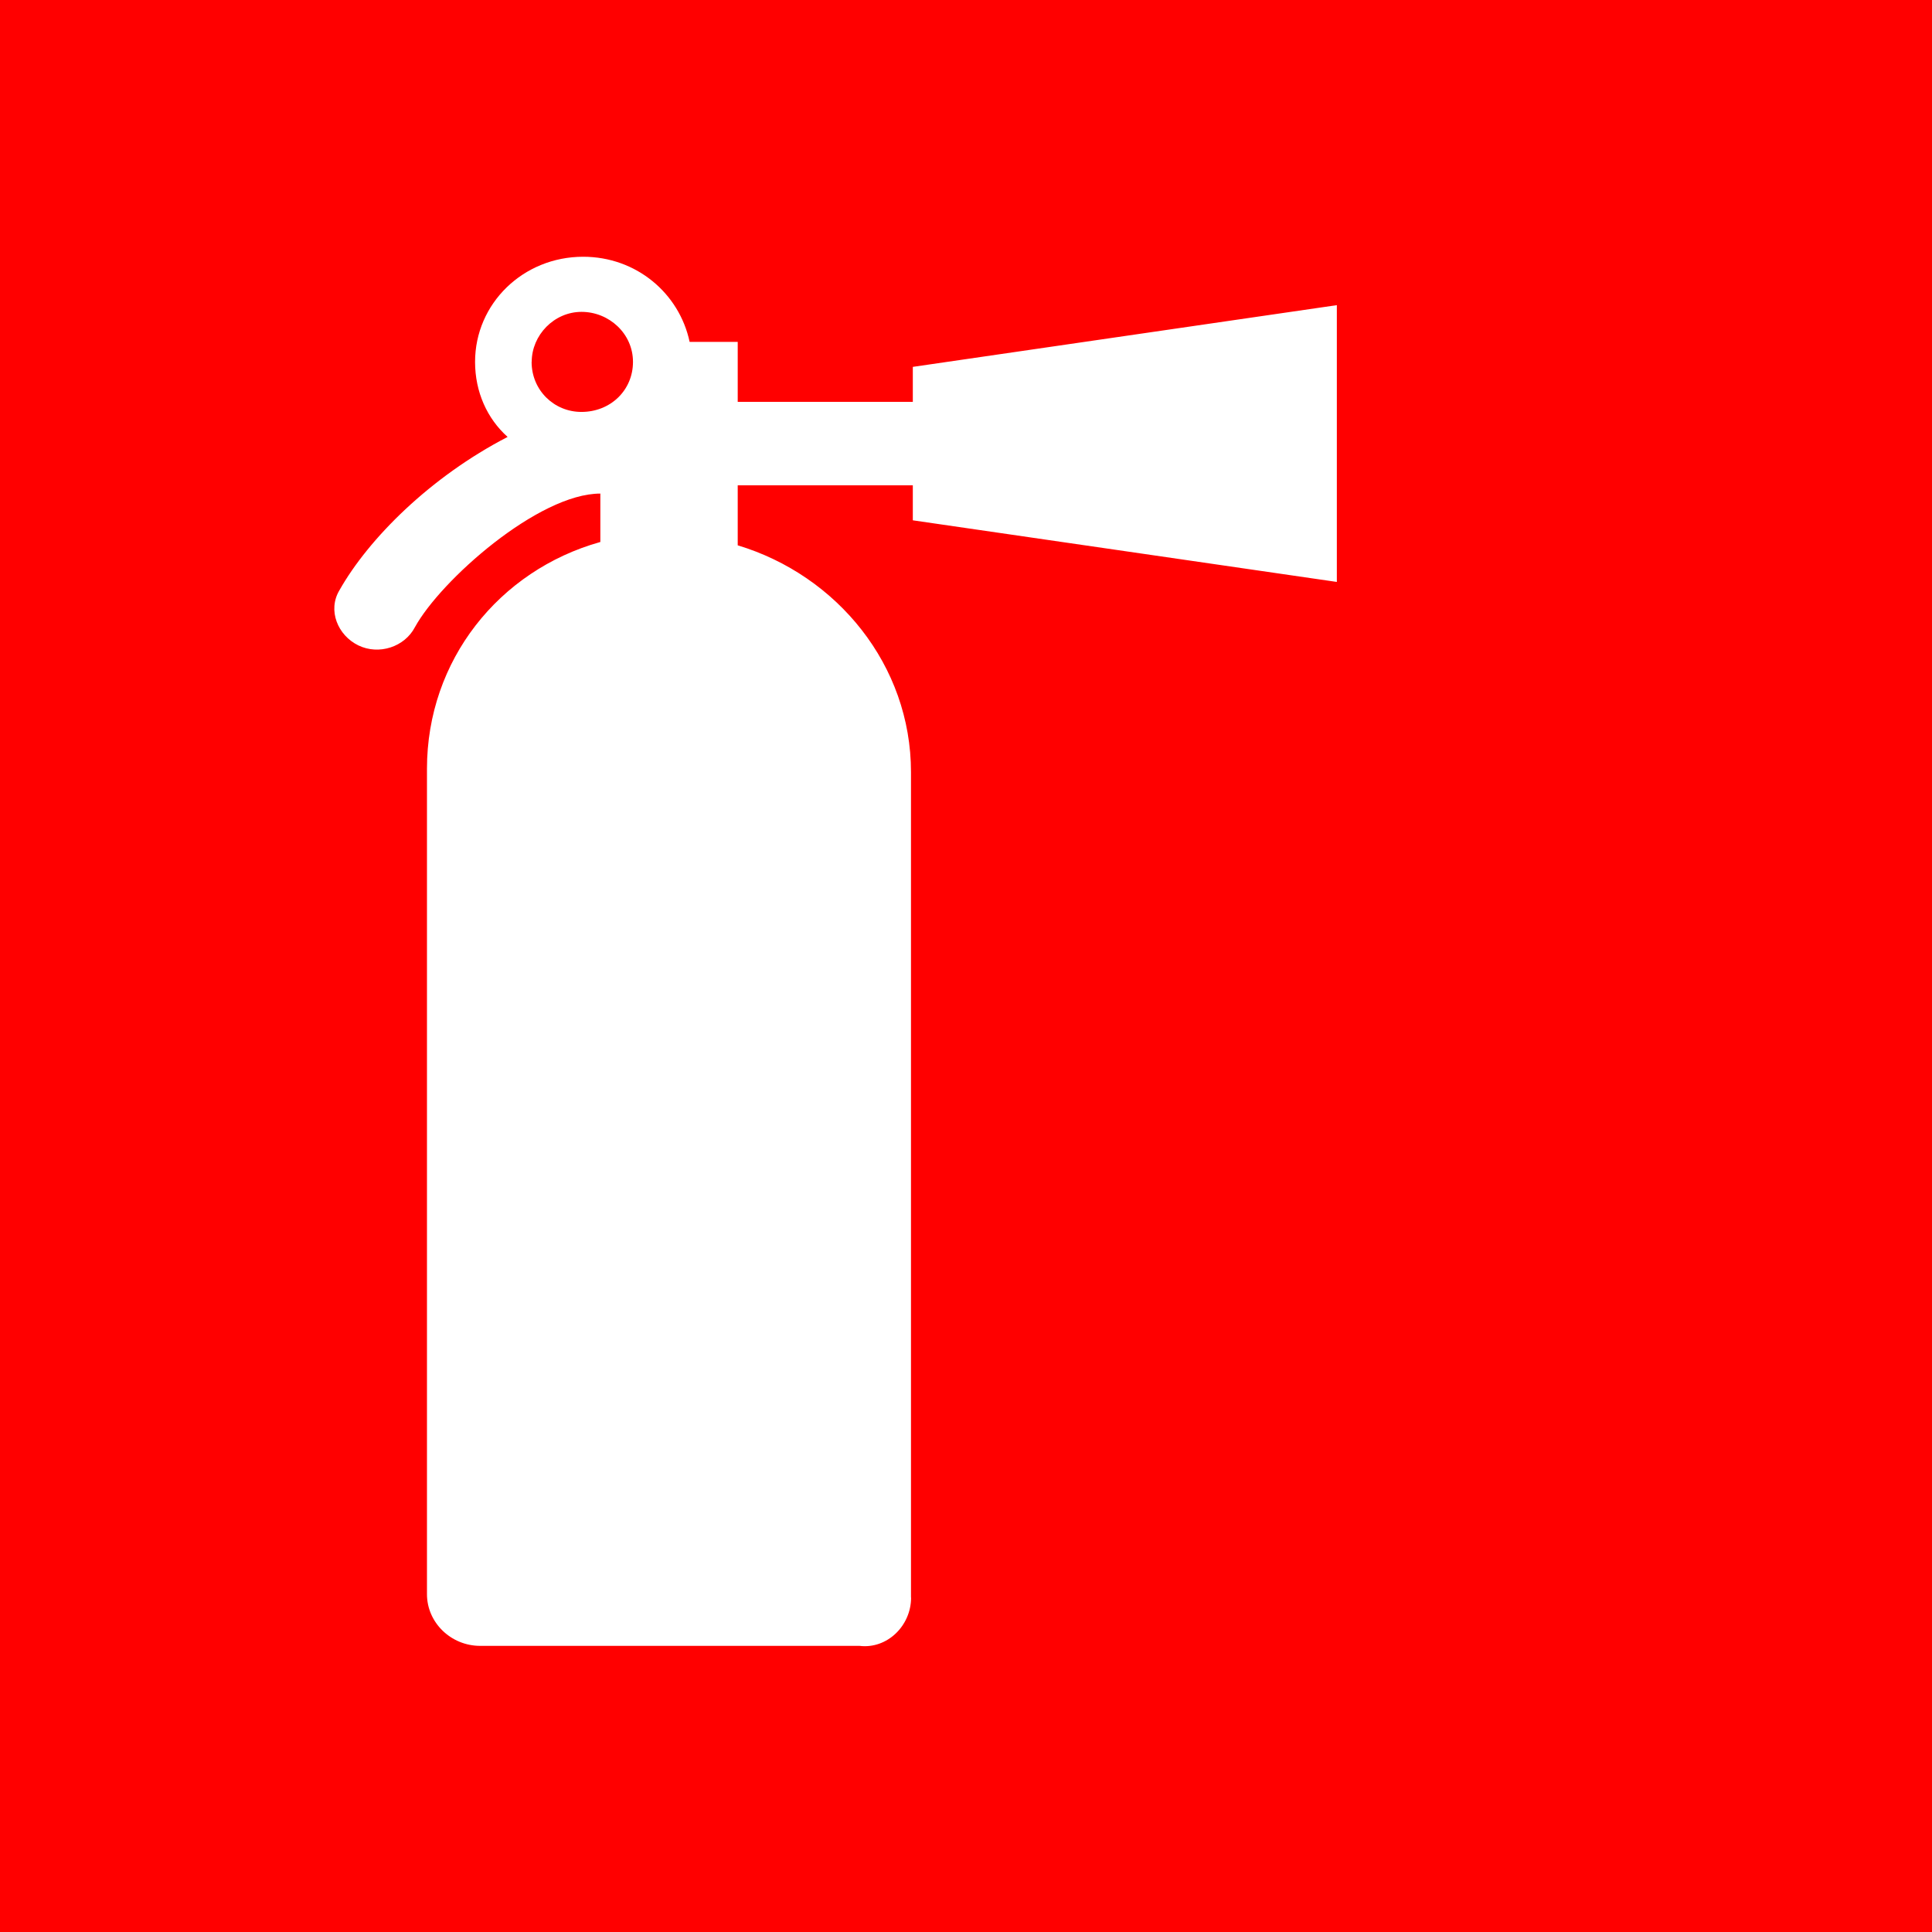 <svg xmlns="http://www.w3.org/2000/svg" width="19" height="19" fill="none" viewBox="0 0 19 19">
    <path fill="red" d="M19 0H0v19h19V0z"/>
    <path fill="#fff" d="M5.229 3.559c0-.263.22-.492.49-.492s.506.213.506.492c0 .278-.22.492-.507.492-.27 0-.49-.214-.49-.492zm3.73 12.152V7.593c0-1.05-.725-1.935-1.704-2.23v-.59h1.722v.344l4.17.606V3.001l-4.17.607v.344H7.255v-.59h-.473c-.101-.476-.523-.837-1.047-.837-.59 0-1.063.46-1.063 1.034 0 .295.118.557.32.738-.76.393-1.367 1-1.654 1.508-.118.197-.017.443.186.542.202.098.455.016.557-.18.253-.46 1.215-1.313 1.823-1.313v.476c-.996.279-1.705 1.164-1.705 2.23v8.118c0 .279.236.508.523.508h3.731c.27.033.507-.196.507-.475z"/>
</svg>
